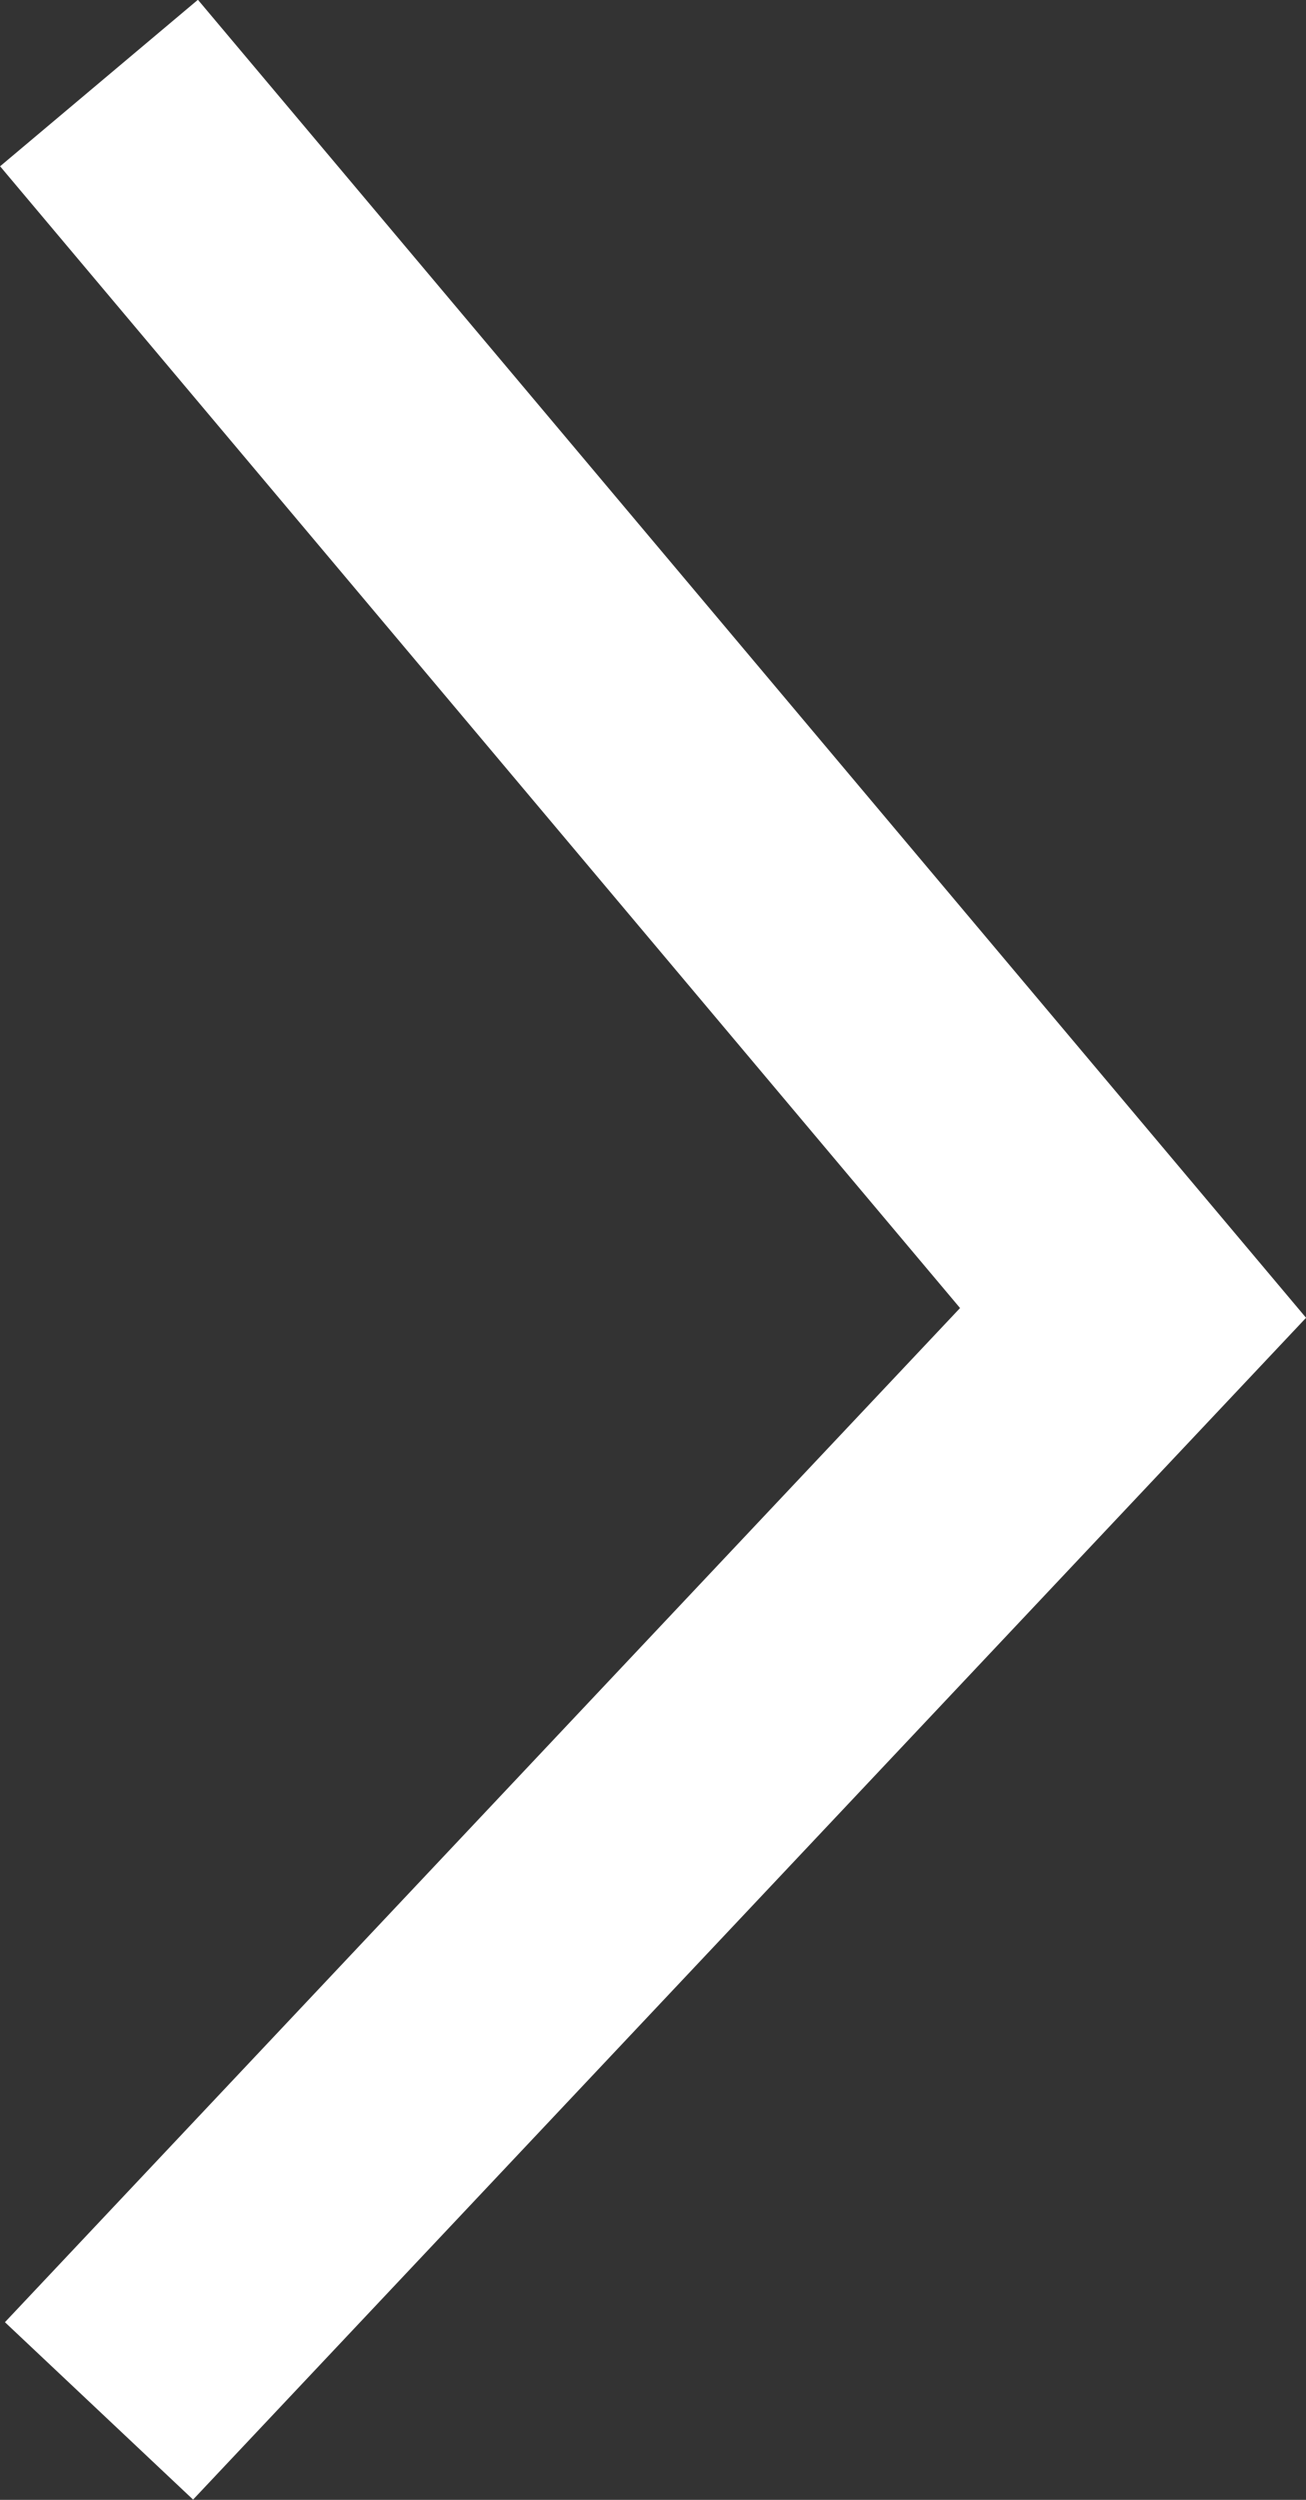 <svg xmlns="http://www.w3.org/2000/svg" width="5.052" height="9.665"><rect width="100%" height="100%" fill="#333333" stroke="none"/><path data-name="パス 43761" d="M.383.321l4 4.755-4 4.245" fill="none" stroke="#fff"/></svg>